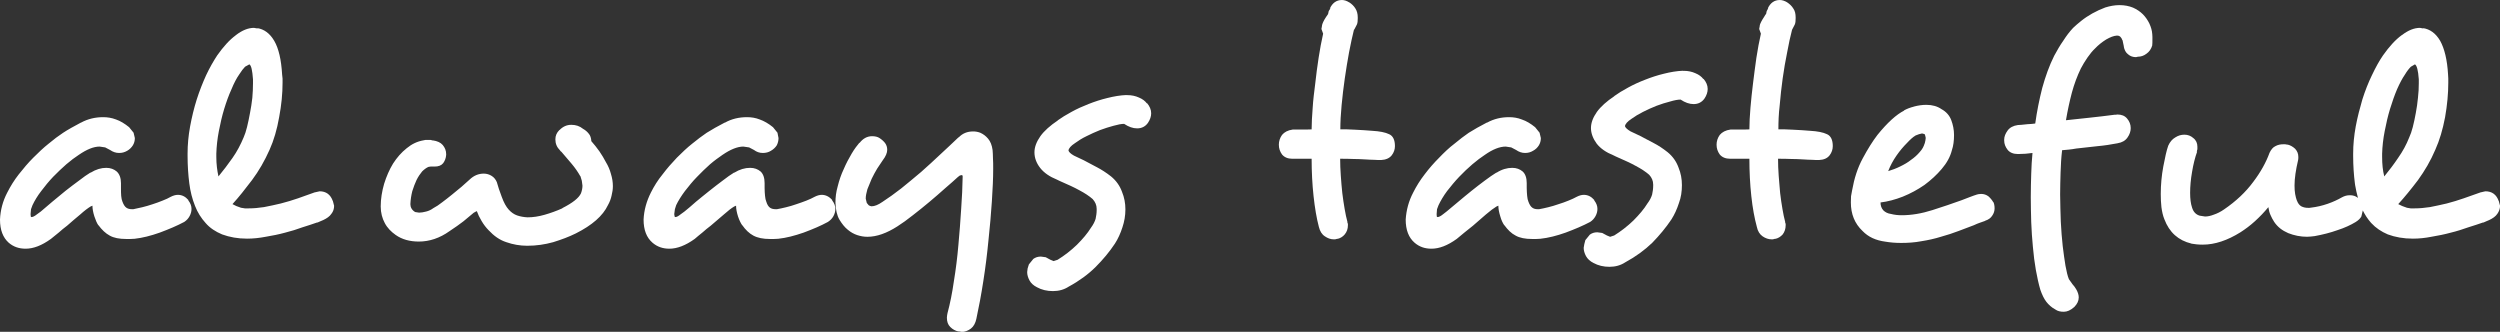 <?xml version="1.0" encoding="UTF-8"?>
<svg id="uuid-120e310f-67a7-4043-9d76-ae35b056581a" data-name="Layer_1" xmlns="http://www.w3.org/2000/svg" viewBox="0 0 571.37 75.83">
  <rect x="0" y="0" width="571.37" height="75.83" fill="#333333" stroke="none"/>
  <path d="M384.65,16.17c-1.41.05-2.87.3-4.38.68-1.46.35-2.92.83-4.28,1.37-1.37.53-2.68,1.12-3.9,1.8-1.27.68-2.3,1.32-3.17,1.95h.05c-1.76,1.17-3.12,2.39-4,3.6-.88,1.26-1.36,2.48-1.36,3.7s.49,2.44,1.31,3.56c.88,1.12,2.14,1.99,3.85,2.68l.49.24.44.2c1.56.68,2.97,1.31,4.19,1.99,1.22.64,2.24,1.32,3.02,2,.59.64.92,1.37.92,2.24v.29c0,.68-.1,1.31-.24,1.99-.19.64-.53,1.32-1.08,2.05-.77,1.26-1.85,2.53-3.21,3.9-1.37,1.32-2.83,2.44-4.38,3.41l-.93.3-.73-.3-1.08-.58-1.12-.15c-.69,0-1.22.19-1.7.53l-1.03,1.26-.24.93-.14.83c0,.63.19,1.26.53,1.9.35.63.92,1.17,1.71,1.56,1.07.59,2.29.88,3.65.88s2.58-.35,3.6-1.02c2.44-1.32,4.48-2.83,6.19-4.48,1.66-1.71,3.12-3.46,4.39-5.36.68-1.07,1.26-2.34,1.7-3.71.49-1.31.68-2.67.68-4.09s-.24-2.73-.78-4.04c-.49-1.36-1.31-2.53-2.49-3.5-1.12-.88-2.15-1.56-3.21-2.1-1.03-.53-2.05-1.07-3.03-1.6l-1.12-.53-1.12-.53c-.73-.44-1.17-.83-1.26-1.17.04-.48.53-1.07,1.5-1.7.73-.53,1.61-1.07,2.59-1.56,1.02-.53,2.04-.97,3.12-1.41,1.06-.39,2.09-.73,3.11-.98.98-.29,1.76-.44,2.39-.44,1.03.68,2,1.03,2.97,1.03,1.08,0,1.9-.44,2.49-1.27.49-.73.73-1.46.73-2.19,0-.83-.34-1.6-.97-2.34v.1c-.44-.58-1.02-1.02-1.85-1.36-.78-.35-1.65-.54-2.63-.54h-.19Z" fill="#fff"/>
  <path d="M219.08,31.37c-1.26,1.22-2.63,2.48-4.09,3.84-1.46,1.42-2.97,2.73-4.48,4.1-1.56,1.31-3.07,2.58-4.53,3.75-1.51,1.17-2.92,2.19-4.28,3.07-.98.68-1.8,1.02-2.53,1.02l-.34-.09-.29-.15-.44-.53-.24-.98c0-.64.15-1.32.38-2.15.3-.78.64-1.6.98-2.39.39-.82.83-1.6,1.26-2.33.49-.73.93-1.37,1.27-1.9.68-.88,1.02-1.7,1.02-2.38,0-.59-.15-1.08-.49-1.56-.34-.43-.78-.83-1.32-1.17-.39-.24-.92-.39-1.65-.39-1.12,0-2.09.53-2.87,1.56v-.1c-.53.63-1.17,1.46-1.8,2.53-.63,1.07-1.26,2.24-1.8,3.51-.58,1.22-1.03,2.53-1.37,3.9-.39,1.36-.53,2.58-.53,3.74.05,1.65.34,2.97.92,3.95.59.97,1.22,1.75,1.9,2.29.68.58,1.41.97,2.15,1.22.73.24,1.51.39,2.33.39,2.15,0,4.44-.83,6.87-2.39,1.07-.69,2.24-1.51,3.51-2.53,1.26-.97,2.53-2,3.8-3.06,1.26-1.08,2.49-2.1,3.6-3.12,1.17-1.02,2.15-1.85,2.92-2.58l.44-.33.49-.1.14.19v.29c-.04,2.19-.14,4.63-.34,7.31-.15,2.68-.39,5.41-.63,8.18-.24,2.83-.58,5.55-1.03,8.28-.38,2.68-.87,5.12-1.46,7.31l-.09.49-.05.54c0,.92.24,1.6.78,2.14.53.53,1.17.88,1.9,1.03v-.05l.73.14c.73,0,1.46-.29,2.1-.78.63-.49,1.02-1.27,1.22-2.19.58-2.68,1.12-5.55,1.6-8.67.49-3.11.88-6.23,1.17-9.3.34-3.06.58-6.04.78-8.91.19-2.83.3-5.31.3-7.45,0-.88,0-1.66-.05-2.39,0-.73-.05-1.37-.09-1.9-.15-1.08-.49-1.95-1.03-2.58-.53-.63-1.12-1.06-1.8-1.36-.53-.2-1.07-.29-1.6-.29-1.36,0-2.43.44-3.31,1.36M127.85,29.71c-.63.63-.92,1.31-.92,2.14,0,.98.34,1.8,1.07,2.53l.15.2.15.1c.78.88,1.56,1.8,2.33,2.73.78.92,1.46,1.9,2,2.87v-.1l.34,1.12.15,1.12c0,.53-.1,1.12-.34,1.76-.49,1.07-1.9,2.19-4.29,3.4h.1c-1.42.64-2.78,1.12-4.14,1.51-1.37.39-2.64.58-3.9.58-.88-.05-1.65-.19-2.38-.44-.69-.24-1.32-.68-1.9-1.32-.58-.63-1.12-1.6-1.6-2.92-.49-1.31-.88-2.44-1.12-3.36-.24-.58-.63-1.08-1.17-1.42-.53-.34-1.17-.53-1.8-.53-1.22,0-2.29.44-3.26,1.37-.53.48-1.17,1.02-1.85,1.65-.73.59-1.41,1.18-2.19,1.8-.73.59-1.46,1.17-2.19,1.71-.73.59-1.41,1.02-2.05,1.36-.53.39-1.07.64-1.65.78-.59.15-1.12.25-1.61.25l-.97-.15h.05c-.73-.44-1.07-1.08-1.07-1.8.05-1.03.19-1.99.44-2.97.29-.93.63-1.8.97-2.54.39-.78.83-1.41,1.27-1.95.49-.49.97-.83,1.41-1.03l.24-.05.29-.04h.88c.93,0,1.56-.24,2-.78.39-.53.63-1.17.68-1.9v-.15c0-.82-.29-1.5-.78-2.09-.49-.58-1.26-.92-2.29-1.07l.09.05-.58-.15h-1.17l-.49.1c-1.37.24-2.63.83-3.8,1.8-1.22.97-2.24,2.14-3.12,3.51-.83,1.36-1.51,2.92-2.04,4.62-.49,1.71-.78,3.46-.78,5.17,0,1.46.35,2.73.93,3.8.58,1.12,1.46,1.99,2.49,2.72,1.46,1.03,3.22,1.51,5.31,1.51,2.38,0,4.77-.78,7.01-2.39,1.26-.83,2.29-1.56,3.17-2.24.83-.68,1.6-1.31,2.34-1.95l.63-.35h.1c.24.69.59,1.42,1.08,2.24.49.83,1.02,1.51,1.6,2.1,1.22,1.31,2.53,2.24,4.05,2.73,1.51.53,3.11.82,4.77.82,2.1,0,4.04-.29,5.94-.82,1.9-.59,3.6-1.22,5.17-2,3.7-1.86,6.18-4,7.35-6.48.39-.68.68-1.46.83-2.19.19-.73.29-1.46.29-2.14,0-.92-.15-1.85-.44-2.78-.24-.93-.63-1.85-1.17-2.73-.39-.78-.88-1.56-1.46-2.43-.58-.83-1.22-1.61-1.85-2.33-.05-.73-.24-1.32-.58-1.7-.34-.44-.78-.83-1.31-1.12-.78-.63-1.65-.92-2.68-.92s-1.9.38-2.68,1.17M18.51,28.01c-1.56.83-2.97,1.6-4.09,2.34-1.03.68-2.15,1.51-3.31,2.49-1.17.92-2.34,2.04-3.51,3.21-1.17,1.17-2.24,2.44-3.31,3.8-1.03,1.31-1.9,2.72-2.64,4.18-1.02,1.95-1.55,4-1.65,6.14,0,2.39.68,4.14,2,5.31,1.07.92,2.34,1.36,3.85,1.36,1.8,0,3.7-.73,5.79-2.24.58-.49,1.17-.97,1.8-1.46.58-.54,1.22-1.03,1.9-1.56,1.07-.92,2.05-1.8,3.02-2.58.92-.83,1.71-1.42,2.33-1.8l.44-.19c0,.73.15,1.51.44,2.44.29.88.58,1.56.92,2.05v-.05c.78,1.07,1.66,1.9,2.58,2.39.92.53,2.19.78,3.8.78h.88l1.02-.05c1.75-.19,3.7-.68,5.75-1.41,2.09-.78,3.94-1.56,5.59-2.44.53-.35.93-.78,1.22-1.32.29-.53.44-1.08.44-1.65,0-.68-.24-1.32-.73-1.95v-.1c-.68-.78-1.46-1.17-2.39-1.17-.49,0-1.02.15-1.61.44-.48.3-1.16.59-1.89.88-.73.3-1.51.58-2.29.83-.83.29-1.6.49-2.38.69-.78.19-1.46.34-2,.44h-.29c-.53,0-.98-.1-1.32-.35-.34-.24-.63-.68-.88-1.36-.15-.34-.24-.78-.29-1.32-.05-.53-.05-1.12-.05-1.8v-1.12c0-1.17-.34-2.09-.98-2.67-.63-.53-1.41-.83-2.38-.83-1.17,0-2.34.34-3.61,1.12v-.05c-.78.49-1.65,1.07-2.63,1.85-1.02.73-2,1.51-3.07,2.33-1.02.83-2.04,1.66-3.02,2.49-1.02.88-1.9,1.6-2.63,2.24l-.88.64c-.54.44-.97.63-1.26.63l-.15-.1-.05-.58.1-1.12.34-.92c.49-1.03,1.12-2.1,1.99-3.22.83-1.11,1.76-2.24,2.73-3.26,1.03-1.03,1.99-1.99,3.02-2.87,1.02-.88,1.95-1.56,2.83-2.14,1.85-1.27,3.41-1.9,4.77-1.9l1.27.19,1.12.59c.64.44,1.32.68,2.05.68.68,0,1.26-.15,1.85-.49.53-.3.98-.73,1.32-1.27.29-.49.44-1.02.44-1.65l-.29-1.22-1.02-1.26c-1.03-.83-2-1.42-2.98-1.76-1.02-.39-1.99-.53-2.97-.53-1.76,0-3.46.38-5.07,1.26M165.65,28.01c-1.6.83-2.97,1.6-4.14,2.34-1.03.68-2.09,1.51-3.31,2.49-1.17.92-2.34,2.04-3.51,3.21-1.12,1.17-2.24,2.44-3.26,3.8-1.08,1.31-1.95,2.72-2.68,4.18-.98,1.95-1.56,4-1.66,6.14,0,2.39.68,4.14,2.05,5.31,1.07.92,2.34,1.36,3.85,1.36,1.75,0,3.7-.73,5.79-2.24.54-.49,1.17-.97,1.76-1.46.58-.54,1.22-1.03,1.9-1.56,1.08-.92,2.1-1.8,3.02-2.58.92-.83,1.7-1.42,2.33-1.8l.44-.19c0,.73.15,1.51.44,2.44.29.88.63,1.56.97,2.05v-.05c.73,1.07,1.61,1.9,2.53,2.39.98.53,2.24.78,3.8.78h.88l1.02-.05c1.8-.19,3.7-.68,5.8-1.41,2.09-.78,3.94-1.56,5.55-2.44.53-.35.97-.78,1.26-1.32s.44-1.08.44-1.65c0-.68-.24-1.32-.73-1.95v-.1c-.68-.78-1.51-1.17-2.38-1.17-.49,0-1.03.15-1.61.44-.54.3-1.17.59-1.9.88-.78.3-1.56.58-2.33.83-.78.29-1.56.49-2.34.69-.78.19-1.46.34-2.05.44h-.29c-.53,0-.97-.1-1.32-.35-.33-.24-.63-.68-.83-1.36-.15-.34-.24-.78-.29-1.32-.05-.53-.1-1.12-.1-1.8v-1.12c0-1.17-.29-2.09-.92-2.67-.63-.53-1.42-.83-2.39-.83-1.17,0-2.39.34-3.65,1.12v-.05c-.78.49-1.65,1.07-2.63,1.85-.97.73-2,1.51-3.02,2.33-1.07.83-2.04,1.66-3.07,2.49-.97.88-1.85,1.6-2.63,2.24l-.88.64c-.54.44-.92.63-1.22.63l-.15-.1-.09-.58.15-1.12.29-.92c.49-1.03,1.17-2.1,2-3.22.88-1.11,1.76-2.24,2.78-3.26.97-1.03,2-1.99,2.97-2.87,1.02-.88,2-1.56,2.83-2.14,1.85-1.27,3.45-1.9,4.77-1.9l1.32.19,1.12.59c.58.44,1.26.68,2,.68.68,0,1.32-.15,1.85-.49.53-.3,1.02-.73,1.36-1.27.24-.49.39-1.02.39-1.65l-.24-1.22-1.02-1.26c-1.02-.83-2.05-1.42-3.02-1.76-.98-.39-1.95-.53-2.92-.53-1.8,0-3.51.38-5.06,1.26M339.82,28.01c-1.6.83-2.97,1.6-4.14,2.34-.98.68-2.1,1.51-3.26,2.49-1.22.92-2.39,2.04-3.51,3.21-1.17,1.17-2.29,2.44-3.31,3.8-1.02,1.31-1.9,2.72-2.63,4.18-1.02,1.95-1.56,4-1.7,6.14,0,2.39.68,4.14,2.04,5.31,1.07.92,2.33,1.36,3.84,1.36,1.8,0,3.7-.73,5.79-2.24.59-.49,1.18-.97,1.76-1.46.64-.54,1.27-1.03,1.95-1.56,1.08-.92,2.05-1.8,2.97-2.58.97-.83,1.76-1.42,2.39-1.8l.44-.19c0,.73.15,1.51.44,2.44.24.88.58,1.56.92,2.05v-.05c.78,1.07,1.6,1.9,2.58,2.39.92.53,2.19.78,3.8.78h.88l.97-.05c1.8-.19,3.75-.68,5.79-1.41,2.09-.78,3.94-1.56,5.6-2.44.54-.35.92-.78,1.22-1.32.29-.53.44-1.08.44-1.65,0-.68-.24-1.32-.73-1.95v-.1c-.68-.78-1.46-1.17-2.39-1.17-.49,0-1.02.15-1.6.44-.54.3-1.17.59-1.9.88-.73.3-1.51.58-2.33.83-.78.29-1.56.49-2.33.69-.78.19-1.46.34-2.05.44h-.29c-.54,0-.93-.1-1.27-.35-.34-.24-.63-.68-.88-1.36-.15-.34-.24-.78-.29-1.32-.04-.53-.1-1.12-.1-1.8v-1.12c0-1.17-.29-2.09-.93-2.67-.63-.53-1.41-.83-2.38-.83-1.17,0-2.39.34-3.6,1.12v-.05c-.78.49-1.66,1.07-2.68,1.85-.98.73-2,1.51-3.02,2.33-1.02.83-2.05,1.66-3.02,2.49-1.03.88-1.9,1.6-2.68,2.24l-.83.64c-.53.44-.97.63-1.26.63l-.15-.1-.04-.58.09-1.12.35-.92c.49-1.03,1.12-2.1,1.95-3.22.87-1.11,1.79-2.24,2.77-3.26.97-1.03,2-1.99,3.02-2.87,1.03-.88,1.95-1.56,2.83-2.14,1.8-1.27,3.41-1.9,4.78-1.9l1.26.19,1.12.59c.63.44,1.31.68,2.05.68.63,0,1.26-.15,1.8-.49.58-.3,1.02-.73,1.36-1.27.29-.49.44-1.02.44-1.65l-.29-1.22-1.02-1.26c-1.03-.83-2-1.42-3.03-1.76-.97-.39-1.95-.53-2.92-.53-1.8,0-3.45.38-5.06,1.26M257.46,21.72c-1.41.05-2.87.3-4.38.68-1.46.35-2.92.83-4.29,1.37-1.36.53-2.67,1.12-3.9,1.8-1.26.68-2.29,1.32-3.17,1.95h.05c-1.75,1.17-3.12,2.39-3.99,3.6-.88,1.26-1.36,2.48-1.36,3.7s.43,2.44,1.31,3.56c.88,1.12,2.14,1.99,3.85,2.68l.49.24.44.2c1.56.68,2.97,1.31,4.19,1.99,1.22.64,2.24,1.32,3.02,2,.58.64.92,1.37.92,2.24v.29c0,.68-.1,1.31-.24,1.99-.19.64-.53,1.32-1.07,2.05-.78,1.26-1.85,2.53-3.22,3.9-1.37,1.32-2.83,2.44-4.39,3.41l-.92.3-.73-.3-1.07-.58-1.12-.15c-.68,0-1.22.19-1.71.53l-1.02,1.26-.29.93-.1.83c0,.63.19,1.26.53,1.9s.93,1.17,1.71,1.56c1.07.59,2.29.88,3.65.88s2.58-.35,3.6-1.02c2.44-1.32,4.48-2.83,6.14-4.48,1.71-1.71,3.17-3.46,4.43-5.36.69-1.07,1.27-2.34,1.71-3.71.44-1.31.68-2.67.68-4.09s-.24-2.73-.78-4.04c-.49-1.36-1.32-2.53-2.49-3.5-1.12-.88-2.19-1.56-3.22-2.1-1.02-.53-2.04-1.07-3.02-1.6l-1.12-.53-1.12-.53c-.78-.44-1.17-.83-1.26-1.17.05-.48.53-1.07,1.51-1.7.73-.53,1.56-1.07,2.58-1.56,1.03-.53,2.05-.97,3.12-1.41,1.08-.39,2.1-.73,3.07-.98,1.03-.29,1.8-.44,2.44-.44,1.03.68,2,1.03,2.97,1.03,1.07,0,1.9-.44,2.48-1.27.49-.73.73-1.46.73-2.19,0-.83-.34-1.6-.97-2.34v.1c-.44-.58-1.02-1.02-1.85-1.36-.78-.35-1.65-.54-2.63-.54h-.19ZM49.44,35.85v-.73c.05-1.65.24-3.4.58-5.16.34-1.76.73-3.46,1.22-5.07.49-1.6,1.03-3.11,1.66-4.48.58-1.42,1.17-2.53,1.75-3.36.53-.83.98-1.42,1.36-1.8l.98-.54c.44.24.68,1.36.83,3.41v.92c0,1.03-.05,2.15-.15,3.32-.15,1.17-.29,2.33-.53,3.45-.19,1.12-.44,2.19-.68,3.22-.24.97-.49,1.75-.78,2.38-.69,1.65-1.51,3.22-2.53,4.67-1.02,1.46-2.1,2.87-3.22,4.24-.29-1.32-.49-2.78-.49-4.48M53.92,8.03c-1.46,1.07-2.87,2.63-4.28,4.63-.83,1.27-1.71,2.78-2.53,4.53-.78,1.71-1.51,3.56-2.15,5.55-.63,2-1.12,4.04-1.51,6.14-.39,2.14-.58,4.18-.58,6.23v.53c0,2.24.15,4.33.39,6.24.24,1.9.68,3.6,1.31,5.17.58,1.51,1.42,2.82,2.44,3.94.97,1.12,2.24,1.95,3.75,2.58,1.71.63,3.6.97,5.7.97,1.41,0,2.83-.15,4.33-.44,1.46-.24,2.92-.53,4.34-.92,1.41-.35,2.78-.78,3.99-1.23,1.26-.38,2.38-.77,3.4-1.12v.05l.68-.3.68-.29c.83-.39,1.46-.83,1.85-1.41.44-.54.63-1.17.63-1.85l-.29-1.12v.05c-.53-1.51-1.56-2.24-3.02-2.24l-1.31.29h.05c-1.17.44-2.43.88-3.7,1.32-1.27.44-2.58.83-3.9,1.17-1.26.3-2.58.59-3.85.83-1.22.19-2.39.29-3.46.29h-.92l-.88-.14-1.07-.39-.88-.44c1.46-1.6,2.92-3.45,4.48-5.51,1.56-2.09,2.87-4.38,4-6.91.97-2.15,1.7-4.63,2.19-7.45.53-2.78.78-5.41.78-7.89v-.92l-.1-.92c-.2-3.42-.78-5.95-1.8-7.71-1.02-1.75-2.34-2.67-3.9-2.92l.15.1-.88-.15c-1.32,0-2.68.54-4.14,1.66M303.97,1.95l.1-.15-.05.19-.34.54-.15.68-.1.15-.34.49c-.59.88-.88,1.56-.97,2.04l.04-.09-.15.82.39,1.08c-.39,1.71-.73,3.56-1.03,5.5-.29,2-.58,3.95-.77,5.85-.24,1.95-.49,3.8-.59,5.6-.14,1.85-.24,3.46-.24,4.92l-1.31.04h-3.02c-1.12.15-1.9.59-2.43,1.22-.49.68-.73,1.46-.73,2.24,0,.83.24,1.56.73,2.24.53.63,1.31.97,2.33.97h4.43c0,2.97.15,5.85.44,8.53.3,2.73.69,5.06,1.22,7.06.24.97.69,1.71,1.37,2.14.63.44,1.31.69,2.04.69h.29l.59-.15-.05.05c.63-.15,1.22-.49,1.66-1.02.49-.59.73-1.27.73-2.1v-.29l-.15-.49.05.05c-.25-.88-.44-1.85-.64-2.97-.19-1.17-.39-2.35-.54-3.65-.14-1.27-.24-2.59-.34-3.95-.1-1.36-.15-2.63-.15-3.9.98,0,1.95,0,2.92.05.98,0,1.9.05,2.78.1.73.04,1.41.09,2.04.09.63.05,1.17.05,1.61.05,1.06-.05,1.9-.39,2.44-1.08.49-.63.73-1.36.73-2.09,0-1.42-.44-2.34-1.32-2.73-.92-.44-2.19-.68-3.9-.78-1.27-.1-2.58-.19-3.9-.25-1.36-.09-2.49-.09-3.36-.09,0-1.65.1-3.51.29-5.5.19-2.05.44-4.1.73-6.14.29-2.05.63-4.05.97-5.94.39-1.95.73-3.65,1.12-5.17l.1-.09.58-1.12c.15-.34.19-.83.19-1.41v-.19c0-.83-.19-1.51-.53-2.04-.35-.58-.83-1.03-1.41-1.42l.04.05c-.58-.38-1.17-.58-1.71-.58-1.26,0-2.19.68-2.77,1.95" fill="#fff"/>
  <path d="M438.5,30.69l.78-.19.59.15.15.39.1.49c0,.29-.1.73-.24,1.32v-.1c-.19.69-.54,1.36-1.12,1.99-.54.64-1.22,1.27-2,1.8-.73.59-1.6,1.08-2.49,1.51-.88.44-1.8.78-2.73,1.06.49-1.26,1.12-2.43,1.9-3.55.78-1.12,1.56-2.04,2.39-2.87.77-.83,1.41-1.4,1.95-1.7h-.05l.78-.29ZM437.47,24.35c-.92.24-1.71.53-2.39.93h.1c-1.75.88-3.8,2.72-6.09,5.55-1.12,1.46-2.24,3.26-3.36,5.35-1.17,2.15-1.95,4.58-2.44,7.35l-.24,1.32-.04,1.41c0,2.68.88,4.83,2.67,6.53,1.32,1.37,3.02,2.15,5.21,2.44,1.12.19,2.29.29,3.6.29,1.56,0,3.12-.1,4.63-.39,1.56-.24,3.07-.58,4.48-1.02,1.41-.39,2.78-.83,4.04-1.32,1.27-.49,2.44-.92,3.46-1.31.53-.24.97-.44,1.41-.58l1.26-.44h-.1c.78-.24,1.32-.64,1.65-1.17.35-.49.54-1.08.54-1.66s-.1-1.12-.3-1.5v.09c-.29-.53-.68-.97-1.12-1.36-.49-.35-1.02-.54-1.65-.54l-.58.05-.39.09c-.49.15-1.02.35-1.66.59-.58.24-1.22.49-1.9.73-2,.73-4.19,1.46-6.62,2.24-2.44.78-4.78,1.17-7.02,1.17-.87,0-1.7-.1-2.43-.29-.74-.1-1.32-.39-1.76-.83-.44-.49-.64-1.08-.64-1.8,1.61-.19,3.32-.64,5.07-1.32,1.8-.73,3.4-1.6,4.97-2.68,1.51-1.12,2.82-2.33,3.94-3.65,1.17-1.37,1.95-2.78,2.33-4.29.35-1.02.49-2.19.49-3.5,0-1.17-.24-2.34-.63-3.36-.39-1.07-1.17-1.95-2.24-2.53-.92-.64-2.09-.98-3.46-.98-.98,0-1.9.15-2.83.39M544.43,35.85v-.73c.05-1.65.24-3.4.59-5.16.34-1.76.73-3.46,1.22-5.07.49-1.6,1.02-3.11,1.6-4.48.63-1.42,1.22-2.53,1.8-3.36.49-.83.98-1.42,1.36-1.8l.93-.54c.44.24.73,1.36.88,3.41v.92c0,1.03-.05,2.15-.19,3.32-.1,1.17-.29,2.33-.49,3.45-.19,1.12-.44,2.19-.69,3.22-.24.97-.53,1.75-.82,2.38-.64,1.65-1.51,3.22-2.53,4.67-.98,1.46-2.05,2.87-3.17,4.24-.34-1.32-.49-2.78-.49-4.48M548.91,8.03c-1.46,1.07-2.87,2.63-4.28,4.63-.88,1.27-1.7,2.78-2.53,4.53-.83,1.71-1.56,3.56-2.19,5.55-.58,2-1.12,4.04-1.51,6.14-.39,2.14-.59,4.18-.59,6.23v.53c0,2.24.15,4.33.39,6.24.02.11.03.23.05.33v.04c.17,1.02.39,1.99.64,2.91,0,.03.02.06.03.09-.02-.02-.03-.03-.04-.04,0,0-.02-.01-.03-.02s-.02-.02-.04-.03c-.02-.02-.04-.03-.06-.04t-.01-.01c-.39-.29-.88-.45-1.47-.49,0,0-.01,0-.02,0-.03,0-.07,0-.1,0h-.13c-.58,0-1.17.14-1.8.49-.92.53-1.99,1.03-3.22,1.46-1.26.44-2.53.73-3.8.88l-.38.05h-.3c-.58,0-1.07-.1-1.56-.35-.43-.24-.78-.68-1.02-1.36v.05c-.15-.44-.29-.92-.39-1.51-.1-.58-.14-1.22-.14-1.95,0-1.6.29-3.56.82-5.8v.05l.05-.49v-.29c0-.73-.24-1.31-.73-1.85-.53-.49-1.12-.83-1.8-.98l.1.05-.59-.1h-.39c-.63,0-1.26.1-1.85.44-.53.24-.97.78-1.32,1.51-.78,2.14-2,4.38-3.74,6.67-1.7,2.3-3.9,4.39-6.67,6.28-.78.54-1.56.93-2.29,1.17-.73.29-1.41.44-2.04.44l-1.22-.19c-.87-.25-1.46-.88-1.75-1.86-.3-.88-.44-2-.44-3.36,0-1.46.14-3.06.44-4.77.29-1.76.68-3.31,1.17-4.67l-.1.05.15-.59v-.58c0-.78-.29-1.46-.92-1.95-.59-.53-1.27-.78-2.05-.78-.73,0-1.41.19-2.09.63-.68.39-1.22,1.02-1.61,1.9-.39,1.12-.73,2.68-1.12,4.73-.38,2.05-.58,4.14-.58,6.28,0,1.03.04,2.05.15,3.03.14,1.02.34,1.95.68,2.77,1.12,2.97,3.17,4.83,6.19,5.55h-.1c.78.14,1.65.24,2.67.24,2.78,0,5.65-.97,8.63-2.83,1.06-.68,2.19-1.51,3.31-2.53,1.12-1.02,2.14-2.09,3.06-3.21.1.68.24,1.26.49,1.8.2.49.49,1.02.83,1.56.78,1.17,1.85,1.99,3.22,2.58,1.36.54,2.83.83,4.28.83l.88-.05.88-.1c1.85-.34,3.56-.77,5.21-1.36,1.65-.53,3.02-1.17,4.14-1.85.64-.39,1.08-.83,1.32-1.27l.33-1.38c.23.46.49.91.76,1.33.01.02.02.03.03.05.02.03.04.06.06.09.3.46.63.89.99,1.3.03.04.07.09.11.12,1.03,1.12,2.29,1.95,3.76,2.58,1.7.63,3.6.97,5.74.97,1.42,0,2.83-.15,4.29-.44,1.46-.24,2.92-.53,4.34-.92,1.46-.35,2.77-.78,4.04-1.23,1.26-.38,2.38-.77,3.41-1.12v.05l.68-.3.68-.29c.83-.39,1.46-.83,1.85-1.41.39-.54.63-1.17.63-1.85l-.3-1.12v.05c-.53-1.51-1.55-2.24-3.06-2.24l-1.27.29h.05c-1.22.44-2.43.88-3.74,1.32-1.27.44-2.53.83-3.85,1.17-1.31.3-2.58.59-3.85.83-1.27.19-2.39.29-3.46.29h-.97l-.83-.14-1.07-.39-.92-.44c1.46-1.6,2.97-3.45,4.53-5.51,1.51-2.09,2.87-4.38,3.94-6.91.97-2.15,1.71-4.63,2.24-7.45.49-2.78.73-5.41.73-7.89v-.92l-.05-.92c-.19-3.42-.83-5.95-1.8-7.71-1.02-1.75-2.34-2.67-3.94-2.92l.14.1-.82-.15c-1.32,0-2.68.54-4.14,1.66M481.17,1.7c-1.03.39-2,.83-2.97,1.37-.93.53-1.76,1.07-2.54,1.7-.73.59-1.36,1.12-1.85,1.6-.83.88-1.56,1.85-2.24,2.92-.73,1.03-1.41,2.19-2.09,3.46-1.12,2.24-2,4.72-2.73,7.35-.68,2.68-1.22,5.36-1.6,8.13l-.92.1-.83.05c-.44.04-.92.09-1.46.15-.53.05-.82.05-.82.05h.04c-1.03.14-1.85.58-2.33,1.26-.49.68-.78,1.36-.78,2.09v.15c0,.83.29,1.51.78,2.15.49.63,1.31.97,2.33.97h.15c1.12,0,2.19-.09,3.21-.24-.15,1.51-.24,3.12-.29,4.78-.05,1.71-.1,3.46-.1,5.31s.05,3.8.1,5.7c.09,1.95.19,3.85.38,5.65.15,1.85.39,3.6.68,5.31.3,1.65.64,3.22,1.03,4.53.39,1.12.83,2.04,1.36,2.73.53.68,1.22,1.31,2.05,1.75.53.39,1.17.53,1.95.53s1.56-.35,2.38-1.08c.68-.68,1.03-1.41,1.03-2.19,0-.58-.19-1.17-.54-1.8l-.44-.68-.44-.53-.83-1.17c-.3-.73-.54-1.76-.78-3.07-.19-1.26-.44-2.77-.63-4.48-.19-1.75-.34-3.6-.44-5.6-.05-2-.15-4.1-.15-6.19,0-1.65.05-3.31.1-5.01.05-1.76.15-3.46.35-5.12.49-.05,1.02-.09,1.56-.14.58-.05,1.12-.15,1.65-.24,1.56-.19,3.12-.35,4.78-.53,1.66-.15,3.21-.39,4.77-.69h-.05c.97-.15,1.75-.58,2.24-1.31.49-.68.73-1.41.73-2.14,0-.83-.29-1.56-.83-2.19-.53-.63-1.26-.92-2.24-.92l-.29.05h-.29c-1.9.24-3.85.49-5.74.68-1.91.19-3.71.39-5.41.58.38-2.24.83-4.33,1.36-6.33.53-1.95,1.22-3.8,2.05-5.51.44-.82.92-1.65,1.51-2.49.58-.82,1.12-1.5,1.7-2.04.78-.83,1.65-1.51,2.58-2.09.93-.53,1.7-.83,2.39-.88h.15c.53,0,.92.35,1.17,1.08v-.05l.05.09v.05l.1.49.19.88-.05-.1c.15.83.48,1.46,1.02,1.85.49.44,1.12.63,1.8.63l.19-.05.24-.05c.64,0,1.32-.19,1.95-.68.63-.44,1.08-1.07,1.32-1.9v-.1c.04-.25.04-.68.04-1.26v-.59l-.04-.73v.05c-.05-.78-.29-1.56-.64-2.34-.38-.78-.87-1.51-1.5-2.15-.64-.63-1.37-1.12-2.24-1.51-.92-.38-1.95-.58-3.12-.58-1.07,0-2.15.2-3.21.53M404.02,1.95l.09-.15-.04.19-.29.54-.15.68-.15.15-.29.49c-.59.88-.92,1.56-1.03,2.04l.05-.09-.15.82.39,1.08c-.39,1.71-.73,3.56-1.03,5.5-.29,2-.53,3.95-.77,5.85-.24,1.95-.44,3.8-.59,5.6-.15,1.85-.24,3.46-.24,4.92l-1.27.04h-3.06c-1.12.15-1.9.59-2.44,1.22-.49.68-.73,1.46-.73,2.24,0,.83.24,1.56.73,2.24.53.63,1.32.97,2.39.97h4.38c0,2.97.15,5.85.44,8.53.29,2.73.73,5.06,1.27,7.06.19.97.68,1.71,1.31,2.14.63.44,1.36.69,2.04.69h.3l.58-.15-.04.05c.68-.15,1.22-.49,1.71-1.02.44-.59.68-1.27.68-2.1v-.29l-.15-.49.05.05c-.24-.88-.44-1.85-.63-2.97-.19-1.17-.39-2.35-.53-3.65-.09-1.27-.24-2.59-.33-3.95-.1-1.36-.15-2.63-.15-3.9.97,0,1.95,0,2.92.05,1.02,0,1.95.05,2.82.1.69.04,1.37.09,2,.09.64.05,1.17.05,1.61.05,1.12-.05,1.9-.39,2.44-1.08.48-.63.72-1.36.72-2.09,0-1.42-.44-2.34-1.31-2.73-.92-.44-2.19-.68-3.9-.78-1.22-.1-2.53-.19-3.9-.25-1.36-.09-2.49-.09-3.32-.09,0-1.65.06-3.51.3-5.5.19-2.05.38-4.1.68-6.14.29-2.05.63-4.05,1.02-5.94.35-1.95.73-3.65,1.12-5.17l.05-.09.58-1.12c.15-.34.19-.83.19-1.41v-.19c0-.83-.15-1.51-.53-2.04-.35-.58-.83-1.03-1.42-1.42l.1.05c-.63-.38-1.22-.58-1.76-.58-1.27,0-2.19.68-2.77,1.95" fill="#fff"/>
</svg>